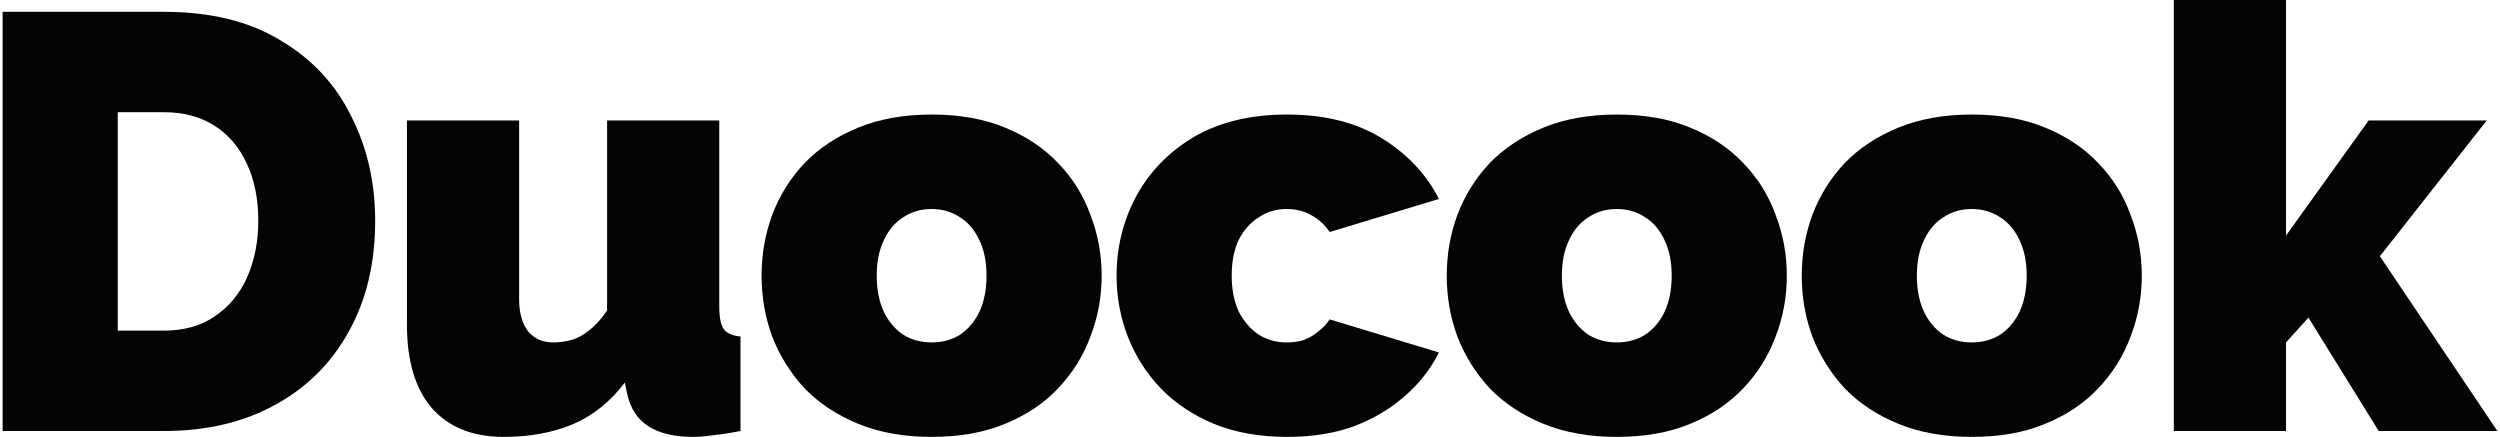 <svg width="103" height="18" viewBox="0 0 103 18" fill="none" xmlns="http://www.w3.org/2000/svg">
<g clip-path="url(#clip0_174_135)">
<path d="M98.003 17.757L95.108 13.086L94.184 14.108V17.757H89.562V0H94.184V9.705L97.589 4.962H102.454L98.051 10.557L102.892 17.757H98.003Z" fill="#050303"/>
<path d="M81.237 18C80.102 18 79.096 17.821 78.221 17.465C77.345 17.108 76.607 16.621 76.007 16.005C75.423 15.373 74.978 14.659 74.669 13.865C74.377 13.07 74.232 12.235 74.232 11.359C74.232 10.484 74.377 9.648 74.669 8.854C74.978 8.043 75.423 7.33 76.007 6.713C76.607 6.097 77.345 5.611 78.221 5.254C79.096 4.897 80.102 4.719 81.237 4.719C82.388 4.719 83.394 4.897 84.253 5.254C85.129 5.611 85.859 6.097 86.442 6.713C87.042 7.33 87.488 8.043 87.78 8.854C88.088 9.648 88.242 10.484 88.242 11.359C88.242 12.235 88.088 13.07 87.78 13.865C87.488 14.659 87.042 15.373 86.442 16.005C85.859 16.621 85.129 17.108 84.253 17.465C83.394 17.821 82.388 18 81.237 18ZM78.975 11.359C78.975 11.927 79.072 12.421 79.267 12.843C79.461 13.248 79.729 13.565 80.069 13.792C80.41 14.002 80.799 14.108 81.237 14.108C81.675 14.108 82.064 14.002 82.404 13.792C82.745 13.565 83.013 13.248 83.207 12.843C83.402 12.421 83.499 11.927 83.499 11.359C83.499 10.792 83.402 10.305 83.207 9.9C83.013 9.478 82.745 9.162 82.404 8.951C82.064 8.724 81.675 8.611 81.237 8.611C80.799 8.611 80.41 8.724 80.069 8.951C79.729 9.162 79.461 9.478 79.267 9.9C79.072 10.305 78.975 10.792 78.975 11.359Z" fill="#050303"/>
<path d="M66.612 18C65.477 18 64.471 17.821 63.596 17.465C62.72 17.108 61.982 16.621 61.382 16.005C60.798 15.373 60.352 14.659 60.044 13.865C59.752 13.07 59.606 12.235 59.606 11.359C59.606 10.484 59.752 9.648 60.044 8.854C60.352 8.043 60.798 7.33 61.382 6.713C61.982 6.097 62.72 5.611 63.596 5.254C64.471 4.897 65.477 4.719 66.612 4.719C67.763 4.719 68.769 4.897 69.628 5.254C70.504 5.611 71.233 6.097 71.817 6.713C72.417 7.33 72.863 8.043 73.155 8.854C73.463 9.648 73.617 10.484 73.617 11.359C73.617 12.235 73.463 13.07 73.155 13.865C72.863 14.659 72.417 15.373 71.817 16.005C71.233 16.621 70.504 17.108 69.628 17.465C68.769 17.821 67.763 18 66.612 18ZM64.35 11.359C64.35 11.927 64.447 12.421 64.641 12.843C64.836 13.248 65.104 13.565 65.444 13.792C65.785 14.002 66.174 14.108 66.612 14.108C67.05 14.108 67.439 14.002 67.779 13.792C68.12 13.565 68.388 13.248 68.582 12.843C68.777 12.421 68.874 11.927 68.874 11.359C68.874 10.792 68.777 10.305 68.582 9.9C68.388 9.478 68.12 9.162 67.779 8.951C67.439 8.724 67.05 8.611 66.612 8.611C66.174 8.611 65.785 8.724 65.444 8.951C65.104 9.162 64.836 9.478 64.641 9.9C64.447 10.305 64.35 10.792 64.35 11.359Z" fill="#050303"/>
<path d="M53.032 18C51.897 18 50.892 17.821 50.016 17.465C49.157 17.108 48.427 16.621 47.827 16.005C47.227 15.373 46.773 14.659 46.465 13.865C46.157 13.07 46.003 12.235 46.003 11.359C46.003 10.192 46.27 9.105 46.805 8.1C47.357 7.078 48.151 6.259 49.189 5.643C50.243 5.027 51.524 4.719 53.032 4.719C54.573 4.719 55.87 5.043 56.924 5.692C57.978 6.34 58.765 7.176 59.284 8.197L54.784 9.559C54.573 9.251 54.313 9.016 54.005 8.854C53.713 8.692 53.381 8.611 53.008 8.611C52.586 8.611 52.205 8.724 51.865 8.951C51.524 9.162 51.249 9.47 51.038 9.876C50.843 10.281 50.746 10.775 50.746 11.359C50.746 11.927 50.843 12.421 51.038 12.843C51.249 13.248 51.524 13.565 51.865 13.792C52.205 14.002 52.586 14.108 53.008 14.108C53.267 14.108 53.503 14.075 53.713 14.011C53.924 13.93 54.119 13.816 54.297 13.67C54.492 13.524 54.654 13.354 54.784 13.159L59.284 14.521C58.943 15.203 58.473 15.803 57.873 16.321C57.289 16.84 56.592 17.254 55.781 17.562C54.986 17.854 54.07 18 53.032 18Z" fill="#050303"/>
<path d="M38.383 18C37.248 18 36.242 17.821 35.367 17.465C34.491 17.108 33.753 16.621 33.153 16.005C32.569 15.373 32.123 14.659 31.815 13.865C31.523 13.07 31.377 12.235 31.377 11.359C31.377 10.484 31.523 9.648 31.815 8.854C32.123 8.043 32.569 7.33 33.153 6.713C33.753 6.097 34.491 5.611 35.367 5.254C36.242 4.897 37.248 4.719 38.383 4.719C39.534 4.719 40.54 4.897 41.399 5.254C42.275 5.611 43.005 6.097 43.588 6.713C44.188 7.33 44.634 8.043 44.926 8.854C45.234 9.648 45.388 10.484 45.388 11.359C45.388 12.235 45.234 13.07 44.926 13.865C44.634 14.659 44.188 15.373 43.588 16.005C43.005 16.621 42.275 17.108 41.399 17.465C40.54 17.821 39.534 18 38.383 18ZM36.121 11.359C36.121 11.927 36.218 12.421 36.413 12.843C36.607 13.248 36.875 13.565 37.215 13.792C37.556 14.002 37.945 14.108 38.383 14.108C38.821 14.108 39.21 14.002 39.55 13.792C39.891 13.565 40.158 13.248 40.353 12.843C40.548 12.421 40.645 11.927 40.645 11.359C40.645 10.792 40.548 10.305 40.353 9.9C40.158 9.478 39.891 9.162 39.55 8.951C39.21 8.724 38.821 8.611 38.383 8.611C37.945 8.611 37.556 8.724 37.215 8.951C36.875 9.162 36.607 9.478 36.413 9.9C36.218 10.305 36.121 10.792 36.121 11.359Z" fill="#050303"/>
<path d="M16.766 13.378V4.962H21.388V12.332C21.388 12.883 21.509 13.321 21.752 13.646C22.012 13.954 22.36 14.108 22.798 14.108C23.042 14.108 23.285 14.075 23.528 14.011C23.771 13.946 24.015 13.816 24.258 13.621C24.517 13.427 24.769 13.151 25.012 12.794V4.962H29.634V12.648C29.634 13.086 29.698 13.394 29.828 13.573C29.958 13.735 30.185 13.832 30.509 13.865V17.756C30.104 17.838 29.739 17.894 29.415 17.927C29.09 17.975 28.806 18 28.563 18C27.785 18 27.169 17.854 26.715 17.562C26.261 17.27 25.969 16.824 25.839 16.224L25.742 15.762C25.142 16.556 24.42 17.132 23.577 17.489C22.75 17.829 21.809 18 20.755 18C19.474 18 18.485 17.602 17.788 16.808C17.107 16.013 16.766 14.87 16.766 13.378Z" fill="#050303"/>
<path d="M0.108 17.757V0.487H6.749C8.662 0.487 10.259 0.876 11.541 1.654C12.838 2.417 13.811 3.454 14.46 4.768C15.124 6.065 15.457 7.508 15.457 9.098C15.457 10.849 15.092 12.373 14.362 13.671C13.649 14.968 12.635 15.973 11.322 16.687C10.024 17.4 8.5 17.757 6.749 17.757H0.108ZM10.641 9.098C10.641 8.206 10.486 7.427 10.178 6.762C9.87 6.081 9.424 5.554 8.841 5.181C8.257 4.808 7.559 4.622 6.749 4.622H4.851V13.622H6.749C7.576 13.622 8.273 13.427 8.841 13.038C9.424 12.649 9.87 12.114 10.178 11.433C10.486 10.736 10.641 9.957 10.641 9.098Z" fill="#050303"/>
</g>
<defs>
<clipPath id="clip0_174_135">
<rect width="103" height="18" fill="white"/>
</clipPath>
</defs>
</svg>
